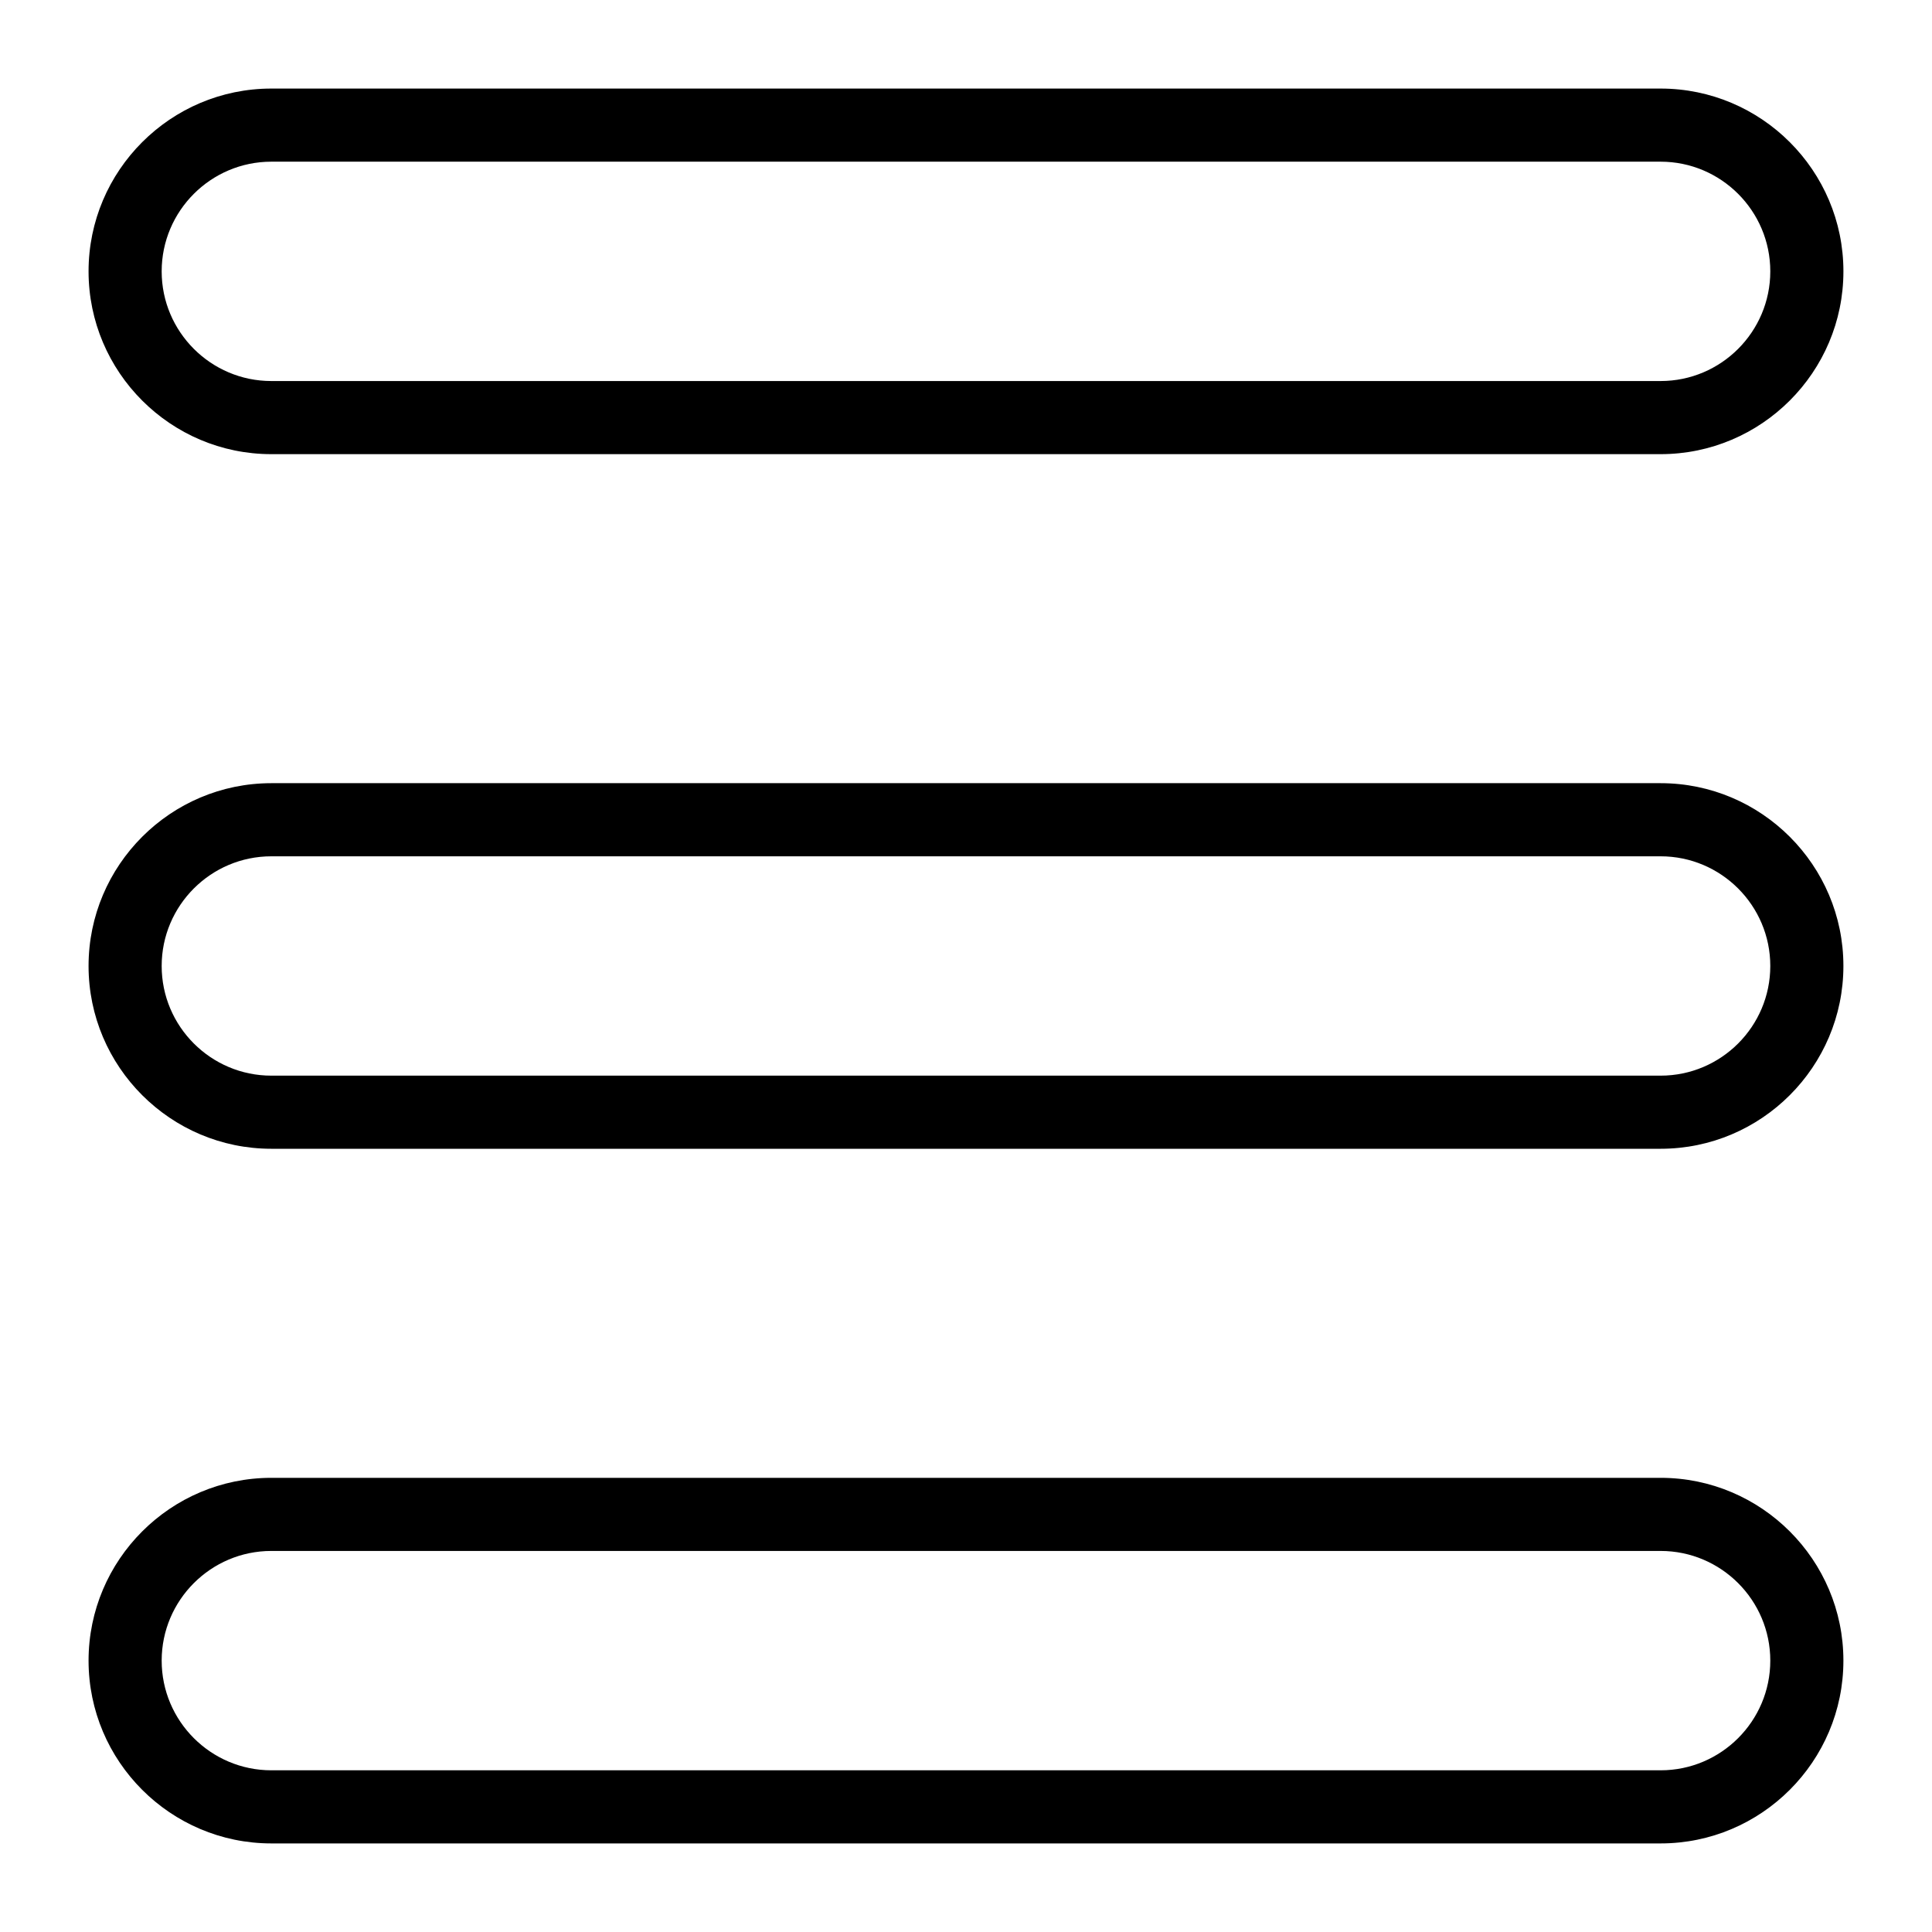 <?xml version="1.0" encoding="UTF-8"?>
<!-- Uploaded to: ICON Repo, www.svgrepo.com, Generator: ICON Repo Mixer Tools -->
<svg fill="#000000" width="800px" height="800px" version="1.1" viewBox="144 144 512 512" xmlns="http://www.w3.org/2000/svg">
 <g>
  <path d="m584.08 167.47h-368.17c-26.703 0-48.441 21.738-48.441 48.441 0 26.703 21.738 48.445 48.441 48.445h368.17c26.703 0 48.445-21.742 48.445-48.445 0-26.703-21.742-48.441-48.445-48.441zm0 77.508h-368.17c-16.023 0-29.066-13.043-29.066-29.066 0-16.023 13.043-29.066 29.066-29.066h368.17c16.027 0 29.066 13.043 29.066 29.066 0 16.023-13.039 29.066-29.066 29.066z"/>
  <path d="m584.08 351.55h-368.17c-26.703 0-48.441 21.742-48.441 48.445s21.742 48.441 48.441 48.441h368.17c26.703 0 48.441-21.742 48.441-48.441 0.004-26.703-21.738-48.445-48.441-48.445zm0 77.508h-368.17c-16.023 0-29.066-13.039-29.066-29.062s13.039-29.066 29.066-29.066h368.17c16.023 0 29.066 13.039 29.066 29.066 0 16.023-13.039 29.062-29.066 29.062z"/>
  <path d="m584.08 535.64h-368.17c-26.703 0-48.441 21.738-48.441 48.441s21.738 48.445 48.441 48.445h368.17c26.703 0 48.441-21.742 48.441-48.441 0.004-26.707-21.738-48.445-48.441-48.445zm0 77.508h-368.17c-16.023 0-29.066-13.039-29.066-29.066 0-16.023 13.043-29.066 29.066-29.066h368.17c16.023 0 29.066 13.039 29.066 29.066 0 16.027-13.039 29.066-29.066 29.066z"/>
 </g>
</svg>